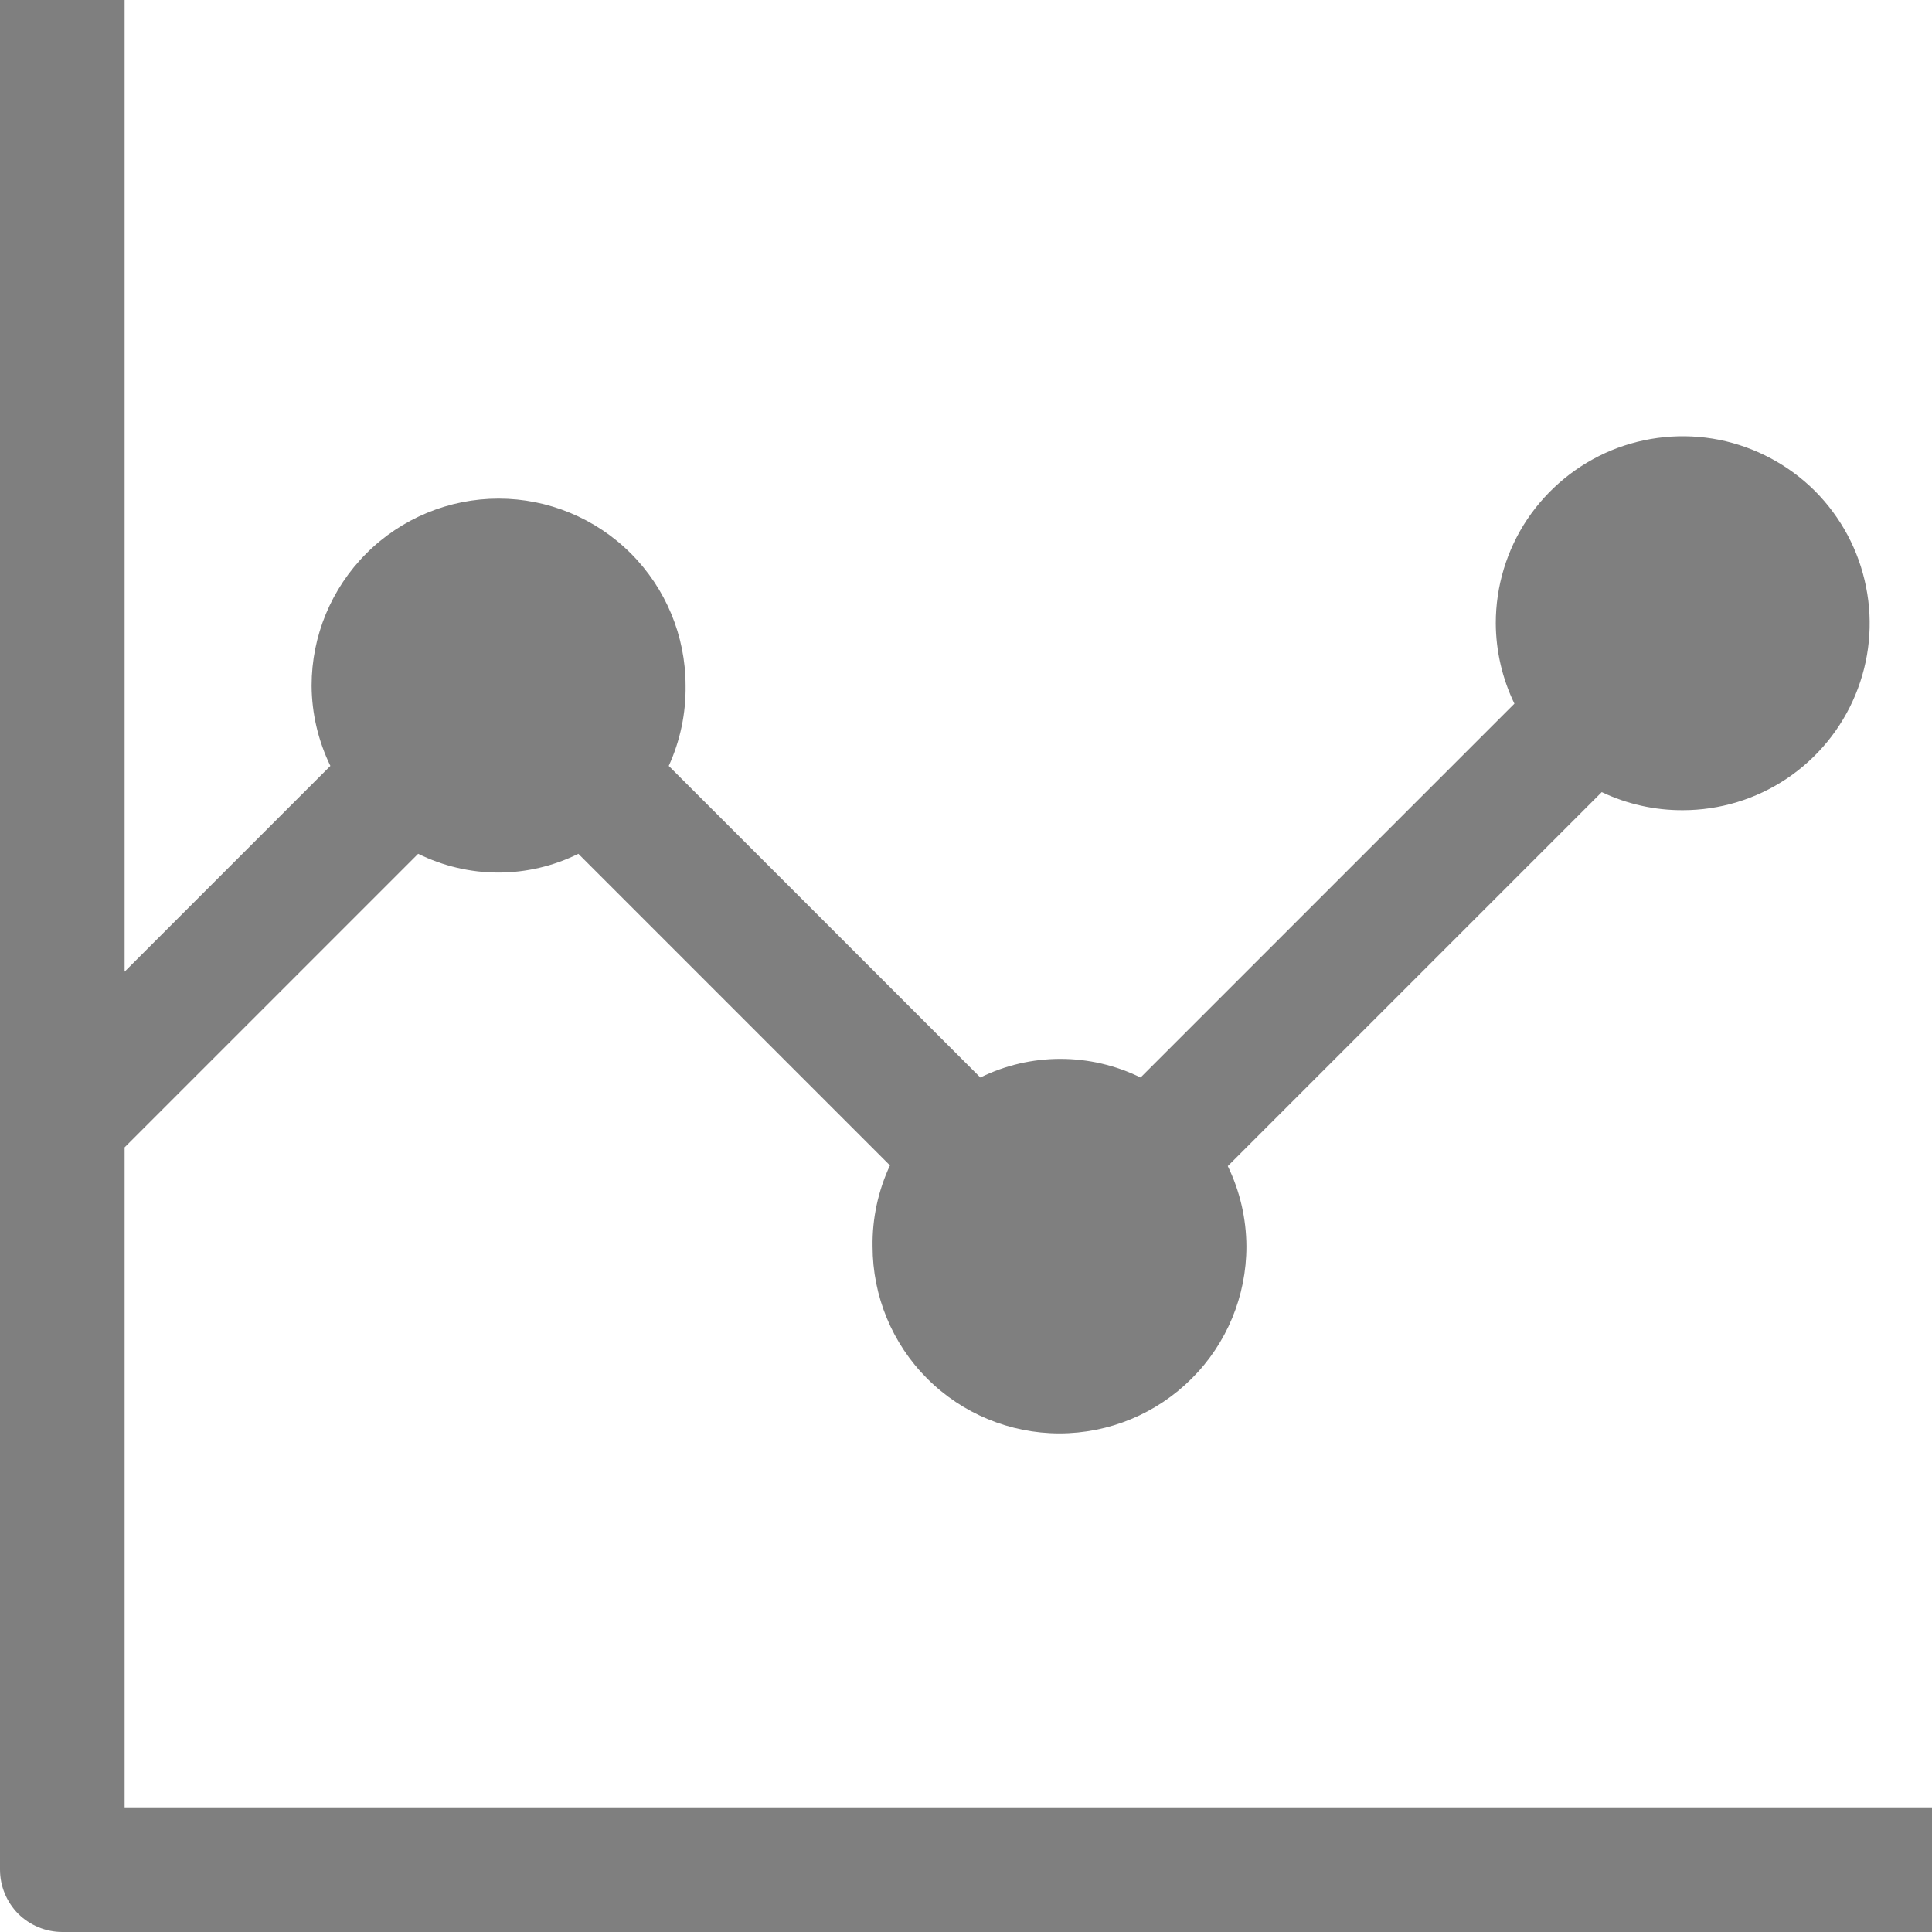 <svg width="14" height="14" viewBox="0 0 14 14" fill="none" xmlns="http://www.w3.org/2000/svg"><path d="M0.903 13.097V8.314L3.03 6.187C3.211 6.276 3.409 6.323 3.611 6.323C3.812 6.323 4.011 6.276 4.191 6.187L6.449 8.445C6.363 8.629 6.32 8.83 6.323 9.032C6.323 9.392 6.465 9.736 6.719 9.99C6.973 10.244 7.318 10.387 7.677 10.387C8.037 10.387 8.381 10.244 8.635 9.99C8.89 9.736 9.032 9.392 9.032 9.032C9.031 8.83 8.985 8.631 8.897 8.45L11.607 5.74C11.79 5.827 11.991 5.872 12.194 5.871C12.461 5.871 12.723 5.792 12.946 5.643C13.169 5.494 13.343 5.282 13.445 5.035C13.548 4.787 13.575 4.515 13.522 4.252C13.47 3.989 13.341 3.748 13.152 3.558C12.962 3.369 12.721 3.24 12.458 3.187C12.195 3.135 11.923 3.162 11.675 3.264C11.428 3.367 11.216 3.541 11.067 3.763C10.918 3.986 10.839 4.248 10.839 4.516C10.84 4.718 10.886 4.917 10.974 5.099L8.265 7.808C8.084 7.719 7.885 7.673 7.684 7.673C7.483 7.673 7.284 7.719 7.104 7.808L4.846 5.55C4.929 5.368 4.971 5.169 4.968 4.968C4.968 4.608 4.825 4.264 4.571 4.01C4.317 3.756 3.972 3.613 3.613 3.613C3.254 3.613 2.909 3.756 2.655 4.01C2.401 4.264 2.258 4.608 2.258 4.968C2.259 5.17 2.306 5.369 2.394 5.55L0.903 7.041V0H0V13.548C0 13.668 0.048 13.783 0.132 13.868C0.217 13.952 0.332 14 0.452 14H14V13.097H0.903Z" fill="#7F7F7F"/></svg>